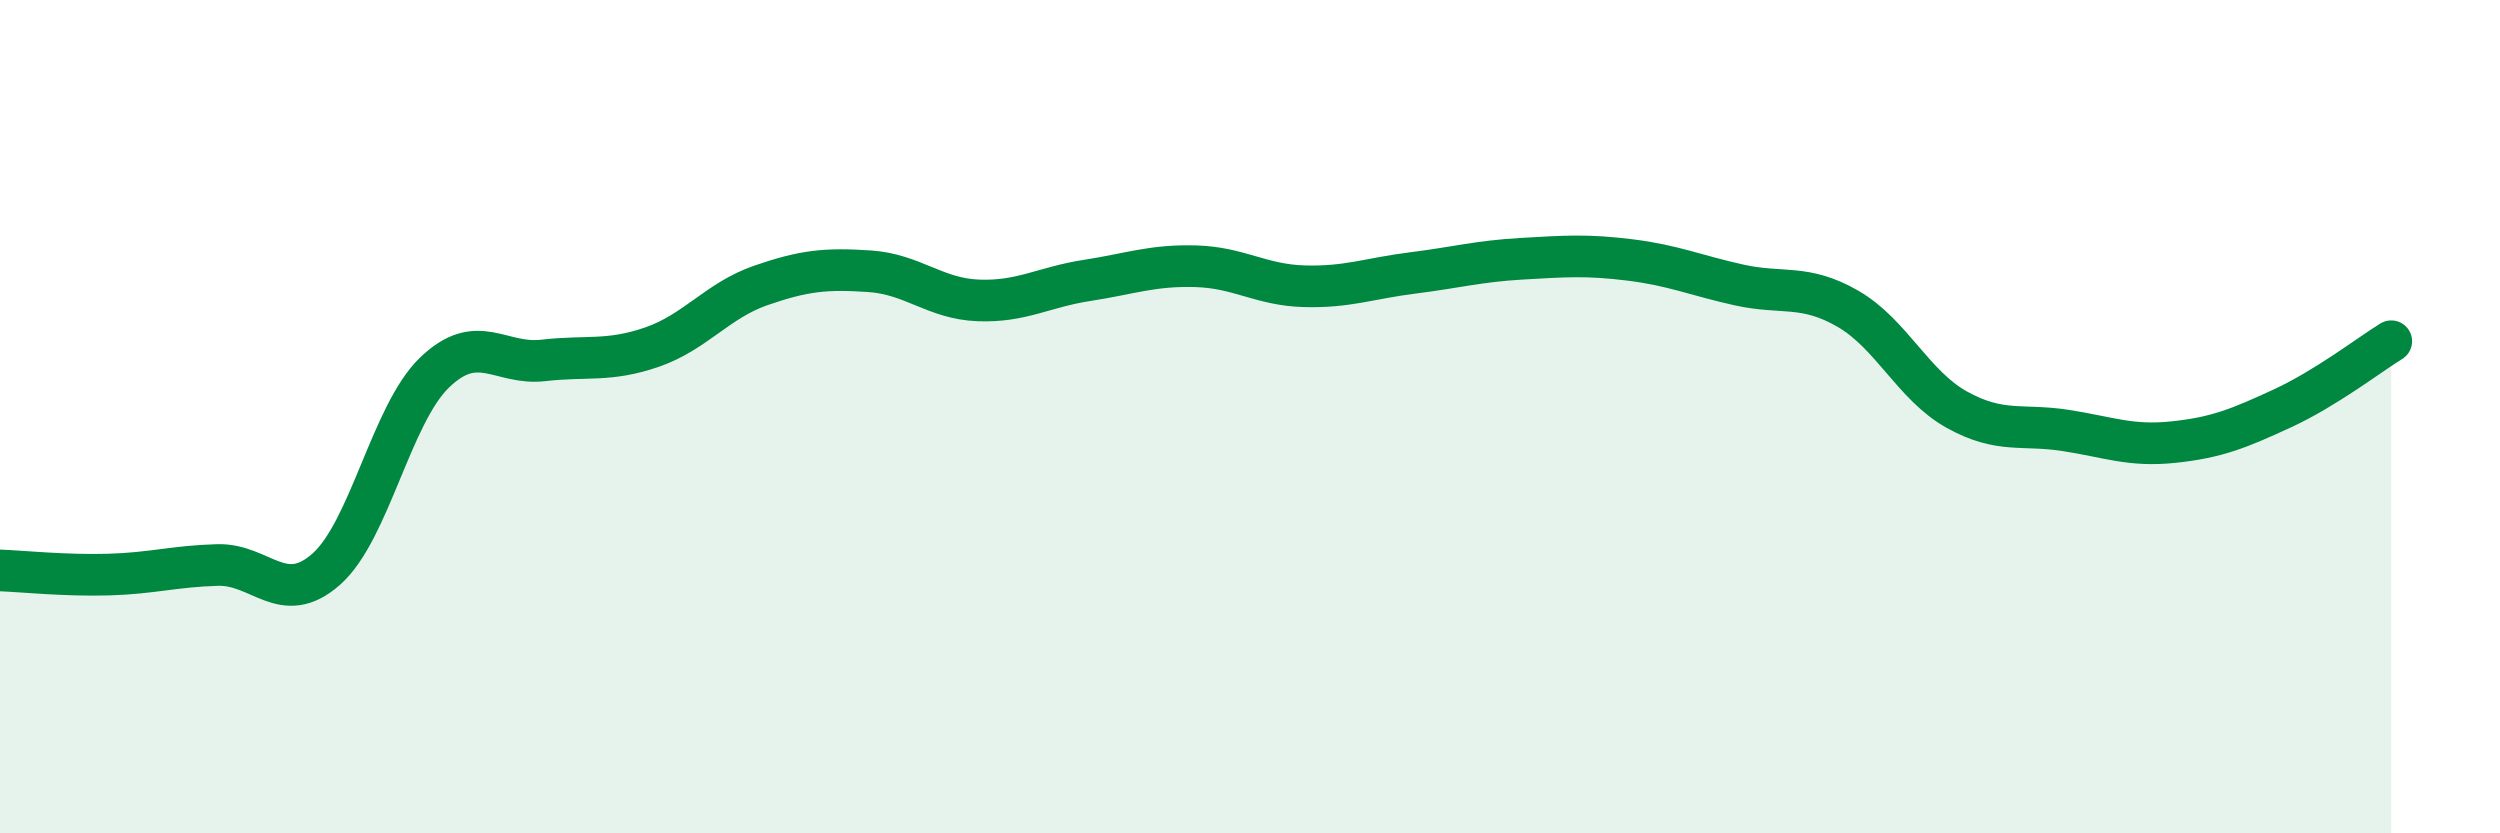 
    <svg width="60" height="20" viewBox="0 0 60 20" xmlns="http://www.w3.org/2000/svg">
      <path
        d="M 0,13.69 C 0.52,13.71 1.57,13.82 2.61,13.79 C 3.65,13.76 4.18,13.59 5.22,13.56 C 6.26,13.53 6.79,14.58 7.83,13.66 C 8.87,12.74 9.39,9.94 10.43,8.94 C 11.47,7.94 12,8.77 13.04,8.65 C 14.08,8.53 14.61,8.69 15.65,8.33 C 16.69,7.97 17.22,7.21 18.26,6.85 C 19.3,6.49 19.83,6.44 20.87,6.51 C 21.91,6.58 22.44,7.17 23.48,7.21 C 24.52,7.25 25.05,6.89 26.09,6.73 C 27.13,6.57 27.66,6.36 28.7,6.39 C 29.74,6.42 30.26,6.84 31.3,6.87 C 32.34,6.9 32.87,6.68 33.91,6.55 C 34.95,6.42 35.48,6.27 36.52,6.21 C 37.56,6.15 38.09,6.11 39.13,6.24 C 40.17,6.37 40.7,6.61 41.74,6.84 C 42.78,7.07 43.31,6.81 44.35,7.41 C 45.39,8.01 45.92,9.25 46.96,9.83 C 48,10.41 48.53,10.17 49.57,10.33 C 50.61,10.49 51.13,10.72 52.17,10.61 C 53.21,10.5 53.74,10.28 54.78,9.8 C 55.82,9.32 56.87,8.51 57.39,8.19L57.39 20L0 20Z"
        fill="#008740"
        opacity="0.1"
        stroke-linecap="round"
        stroke-linejoin="round"
      />
      <path
        d="M 0,13.69 C 0.52,13.71 1.57,13.82 2.61,13.79 C 3.65,13.76 4.18,13.59 5.22,13.56 C 6.26,13.53 6.79,14.58 7.83,13.66 C 8.87,12.74 9.39,9.94 10.43,8.94 C 11.47,7.94 12,8.77 13.04,8.65 C 14.08,8.53 14.61,8.69 15.65,8.33 C 16.69,7.97 17.22,7.21 18.26,6.85 C 19.3,6.49 19.83,6.44 20.87,6.51 C 21.91,6.58 22.44,7.17 23.48,7.21 C 24.52,7.25 25.05,6.89 26.09,6.73 C 27.13,6.57 27.66,6.36 28.7,6.39 C 29.74,6.42 30.26,6.84 31.3,6.87 C 32.34,6.9 32.87,6.68 33.91,6.55 C 34.95,6.42 35.48,6.27 36.52,6.21 C 37.56,6.15 38.09,6.11 39.13,6.24 C 40.17,6.37 40.7,6.61 41.74,6.84 C 42.78,7.07 43.31,6.81 44.35,7.41 C 45.39,8.01 45.92,9.25 46.96,9.83 C 48,10.41 48.53,10.17 49.57,10.33 C 50.61,10.49 51.13,10.72 52.17,10.61 C 53.21,10.5 53.74,10.28 54.78,9.8 C 55.82,9.32 56.87,8.51 57.39,8.19"
        stroke="#008740"
        stroke-width="1"
        fill="none"
        stroke-linecap="round"
        stroke-linejoin="round"
      />
    </svg>
  